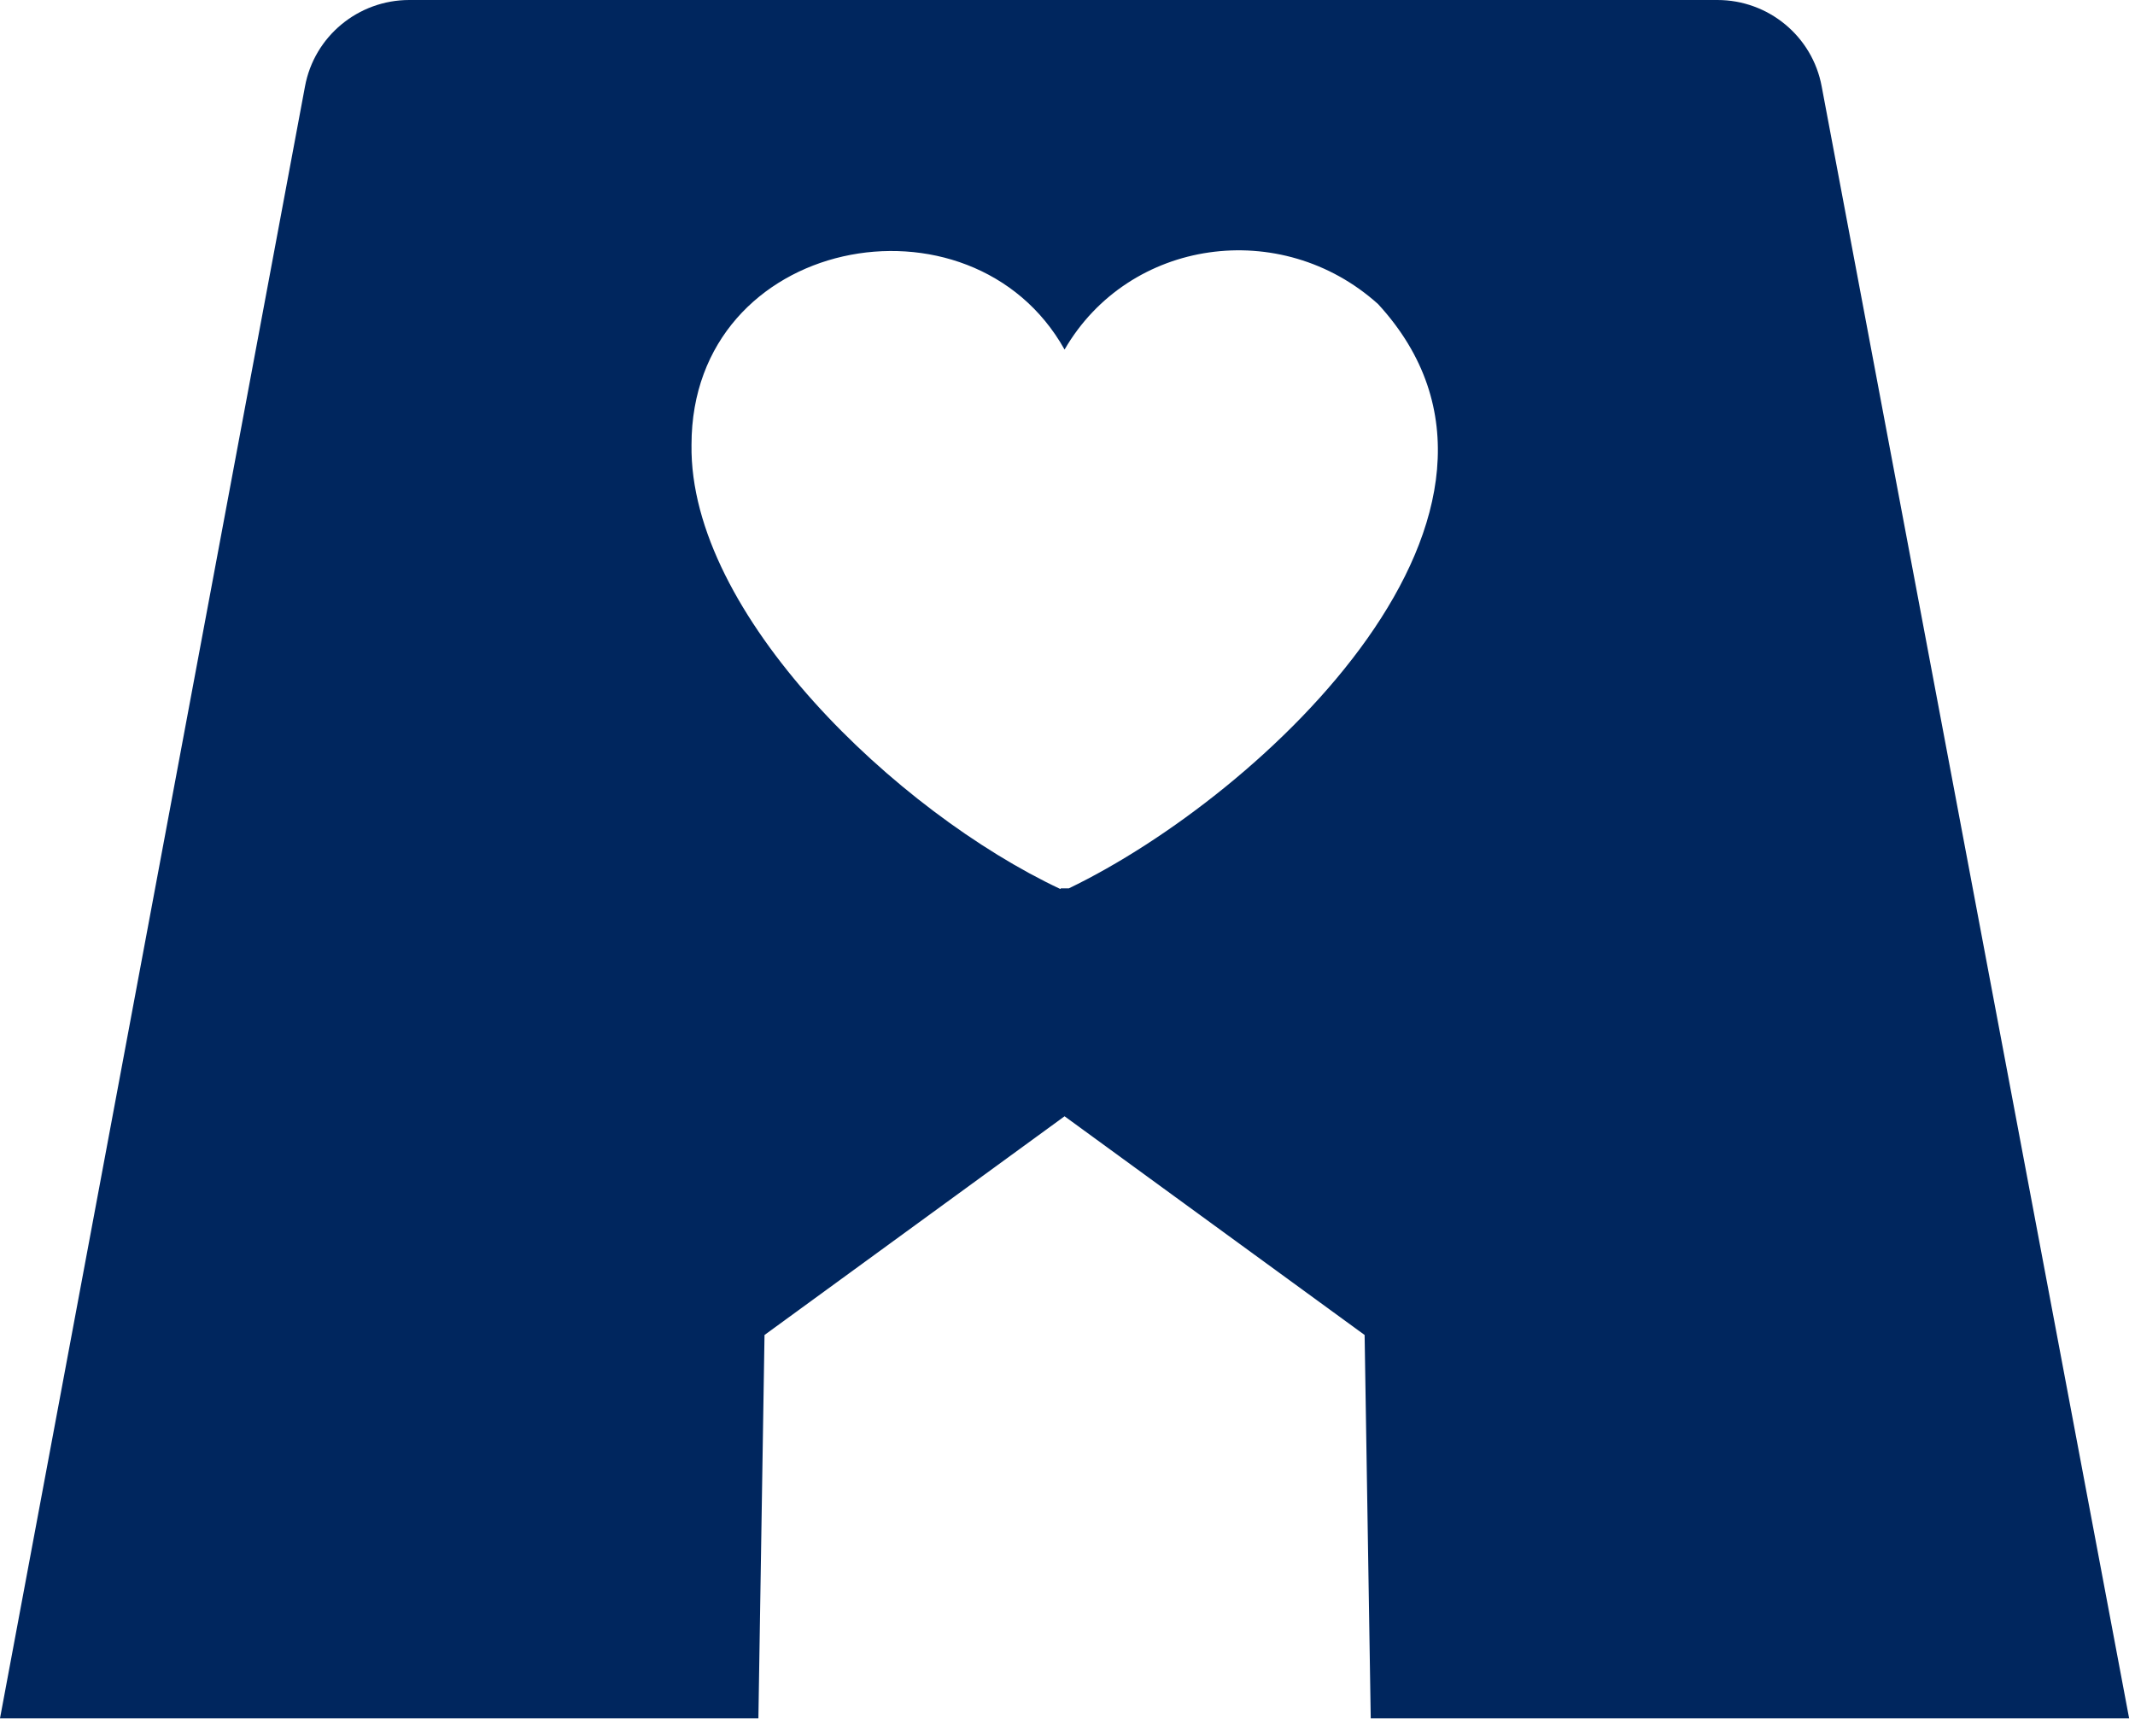 <svg xmlns="http://www.w3.org/2000/svg" fill="none" viewBox="0 0 91 74" height="74" width="91">
<path fill="#00265E" d="M73.201 0H17.444C15.273 0 13.39 1.545 12.998 3.693L0 73.249H32.325L32.586 56.907L45.375 47.584L58.164 56.907L58.425 73.249H90.75L77.647 3.693C77.255 1.545 75.372 0 73.201 0ZM45.192 37.895C38.235 34.621 29.369 26.188 29.474 18.96C29.474 10.056 41.4 7.804 45.375 14.901C48.121 10.161 54.607 9.245 58.739 12.963C66.82 21.763 53.822 33.888 45.558 37.868H45.218L45.192 37.895Z"></path>
</svg>
